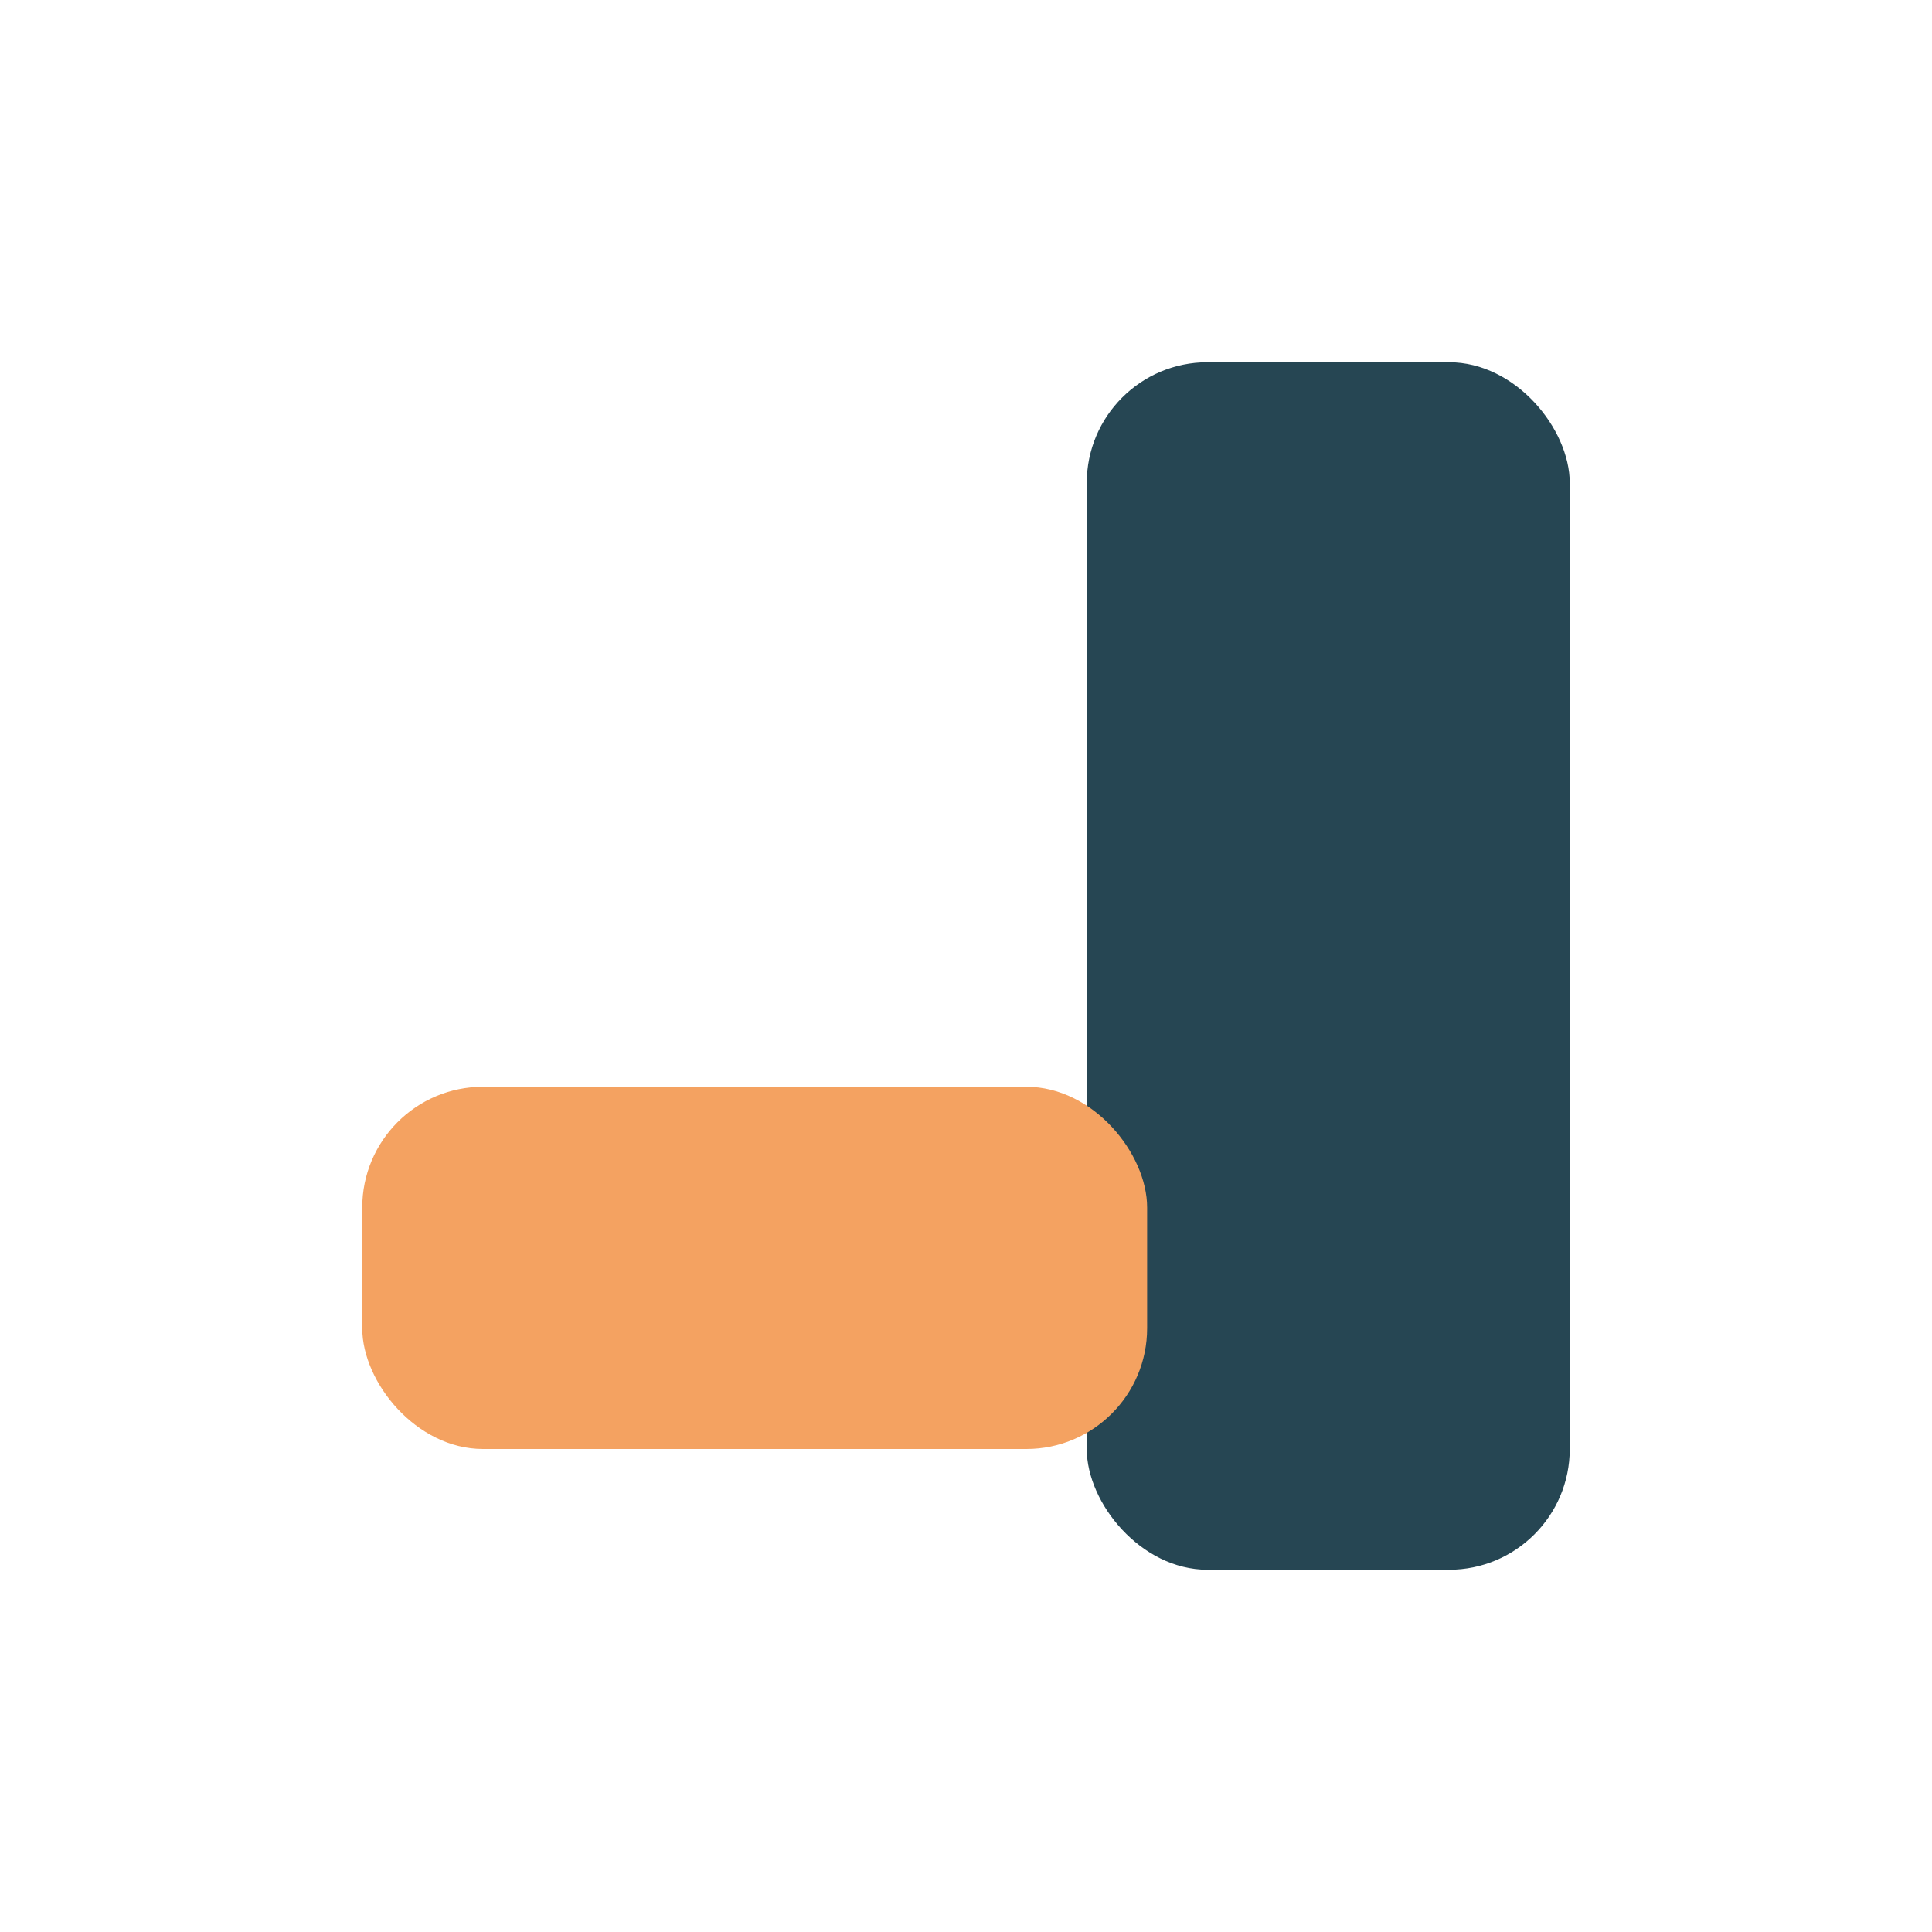 <?xml version="1.0" encoding="UTF-8"?>
<svg xmlns="http://www.w3.org/2000/svg" width="32" height="32" viewBox="0 0 32 32"><rect x="18" y="6" width="8" height="20" rx="2" fill="#264653"/><rect x="6" y="18" width="13" height="6" rx="2" fill="#F4A261"/></svg>